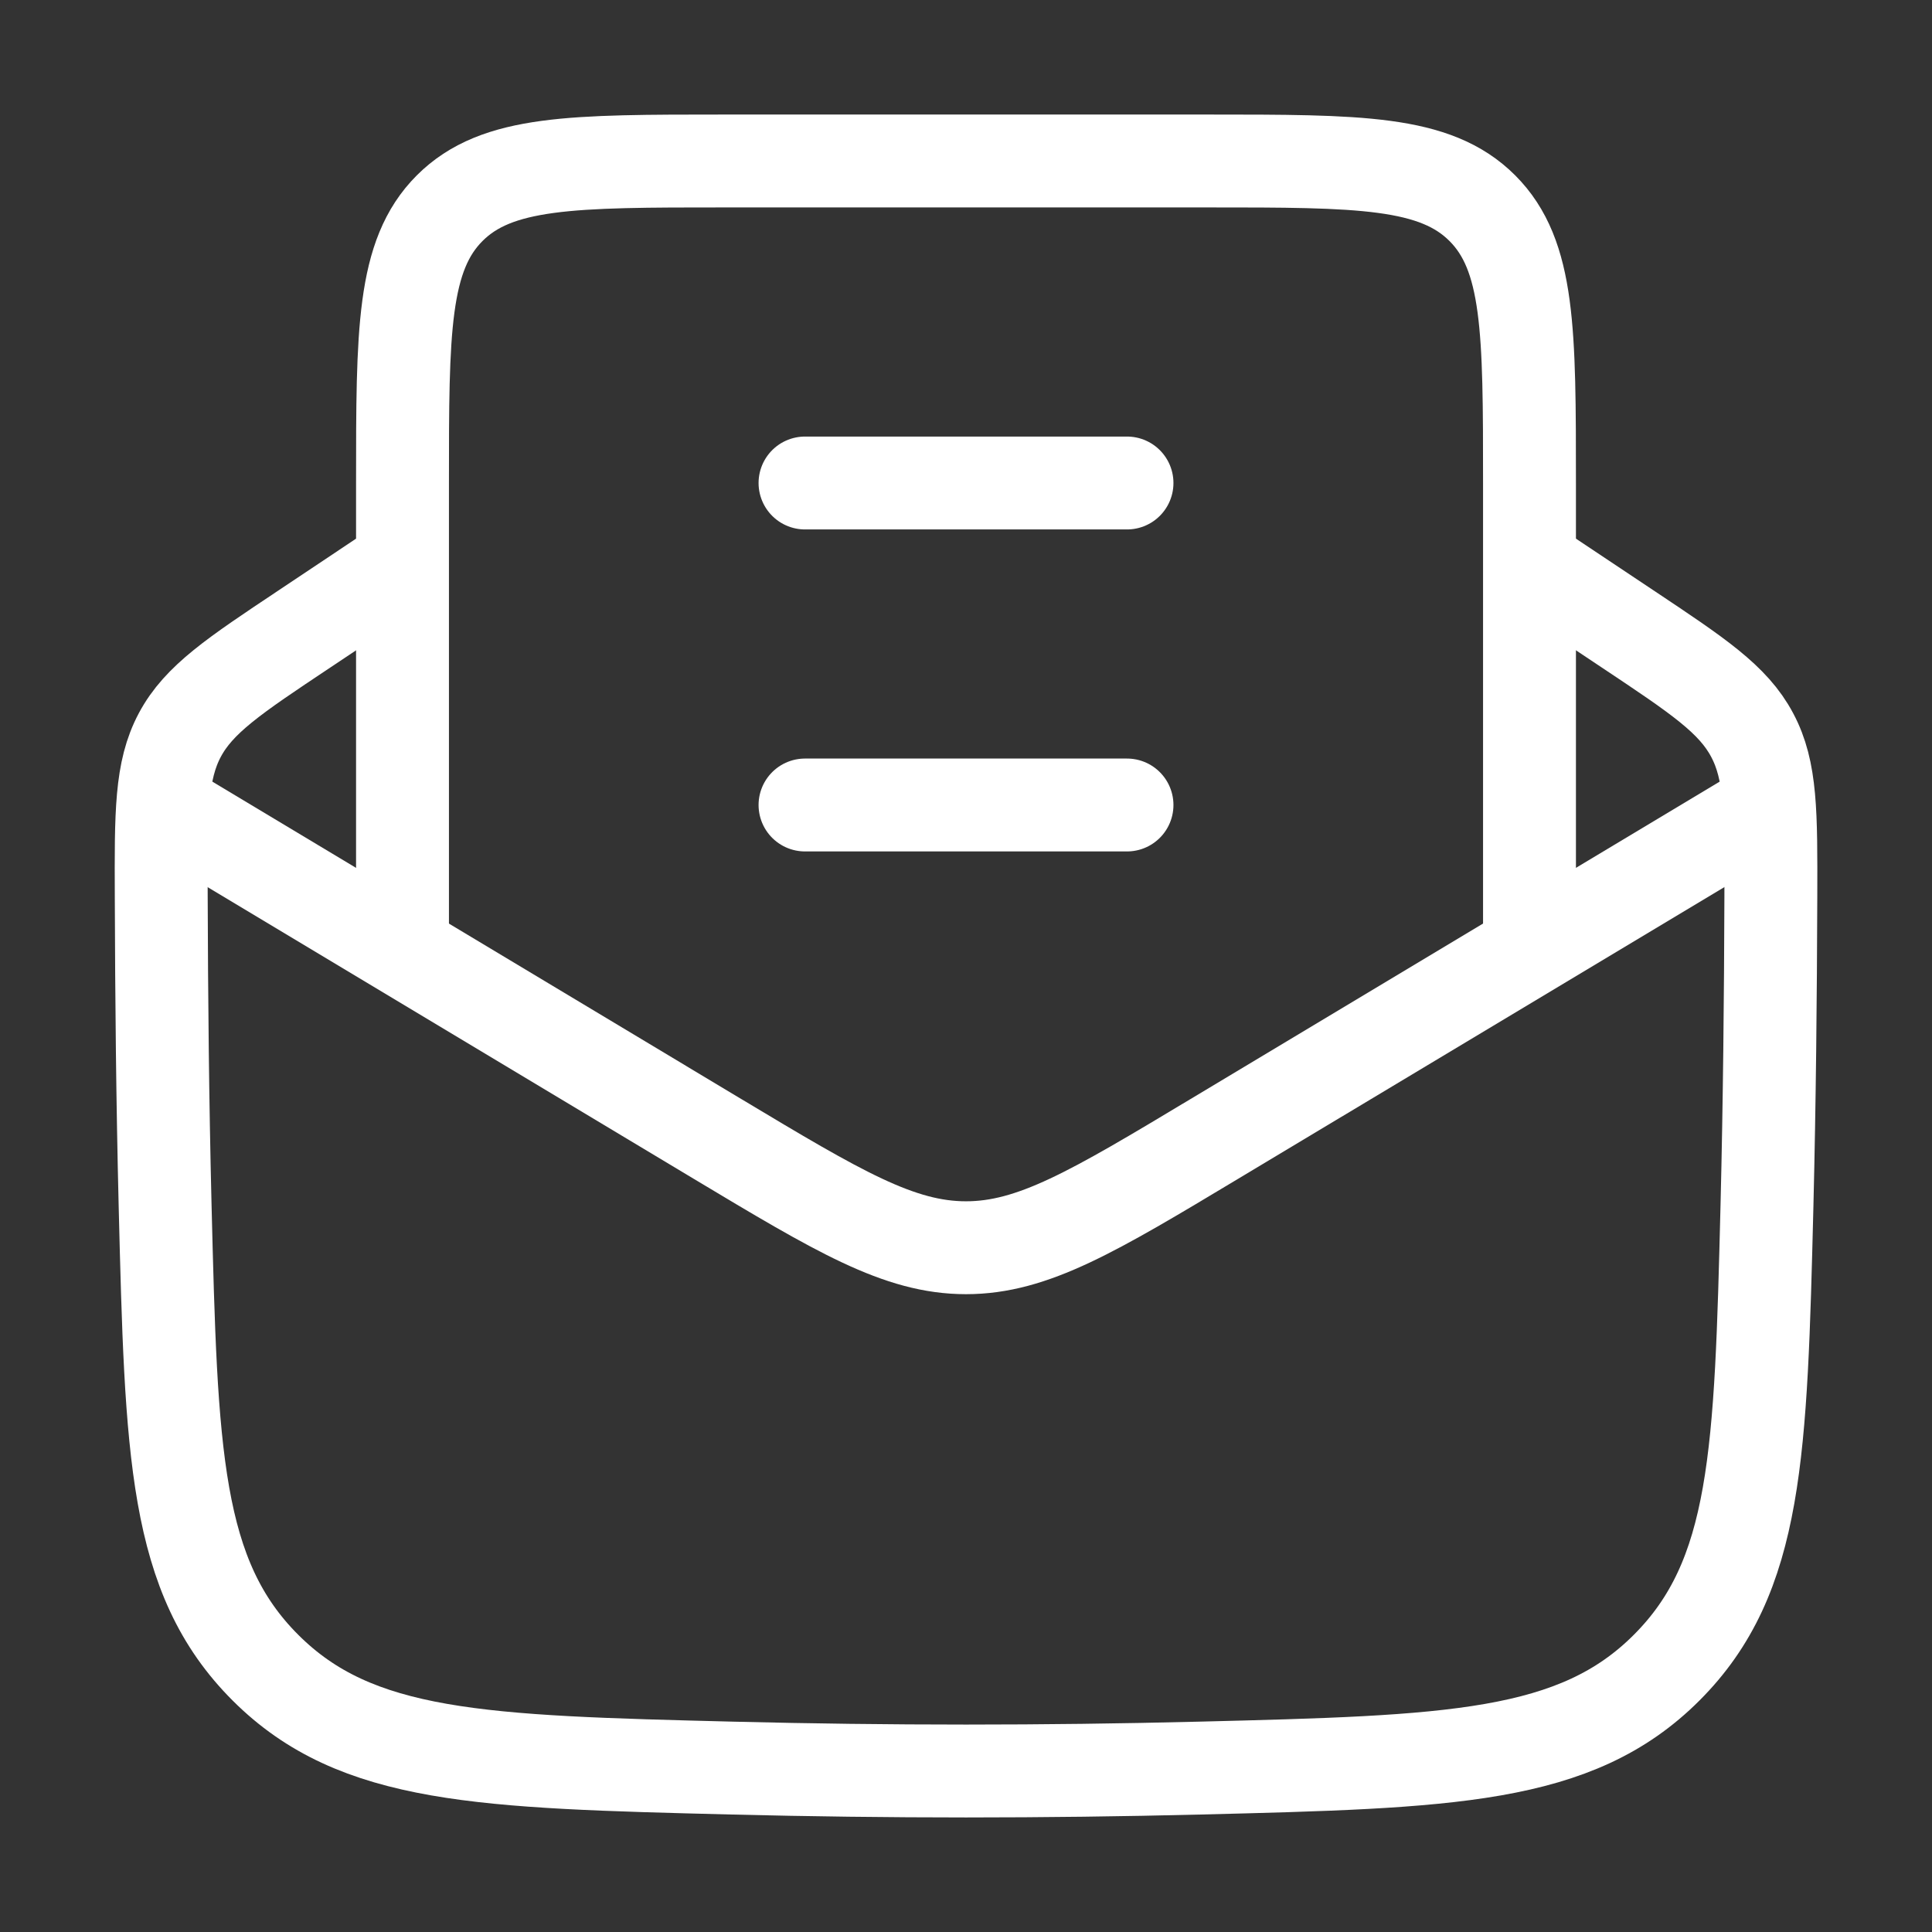 <svg xmlns="http://www.w3.org/2000/svg" width="104" height="104" viewBox="0 0 104 104" fill="none"><rect x="0" y="0" width="104" height="104" fill="#333333" stroke="none"/><path d="M21.667 30.333L16.389 33.856C12.601 36.378 10.708 37.639 9.681 39.563C8.654 41.491 8.662 43.753 8.68 48.273C8.697 53.724 8.749 59.271 8.888 64.887C9.221 78.212 9.386 84.872 14.287 89.769C19.184 94.666 25.935 94.839 39.438 95.177C47.813 95.386 56.192 95.386 64.567 95.177C78.069 94.839 84.821 94.67 89.717 89.769C94.614 84.872 94.783 78.212 95.117 64.887C95.255 59.271 95.307 53.724 95.325 48.277C95.338 43.753 95.346 41.491 94.319 39.567C93.297 37.639 91.403 36.378 87.616 33.856L82.333 30.333" stroke="white" stroke-width="5" stroke-linejoin="round"></path><path d="M8.667 43.333L38.623 61.308C45.14 65.216 48.399 67.166 52 67.166C55.601 67.166 58.86 65.216 65.377 61.303L95.333 43.333" stroke="white" stroke-width="5" stroke-linejoin="round"></path><path d="M21.667 52V26C21.667 17.827 21.667 13.745 24.206 11.206C26.745 8.666 30.827 8.666 39 8.666H65C73.173 8.666 77.255 8.666 79.794 11.206C82.333 13.745 82.333 17.827 82.333 26V52" stroke="white" stroke-width="5"></path><path d="M43.334 43.333H60.667M43.334 26H60.667" stroke="white" stroke-width="5" stroke-linecap="round" stroke-linejoin="round"></path></svg>